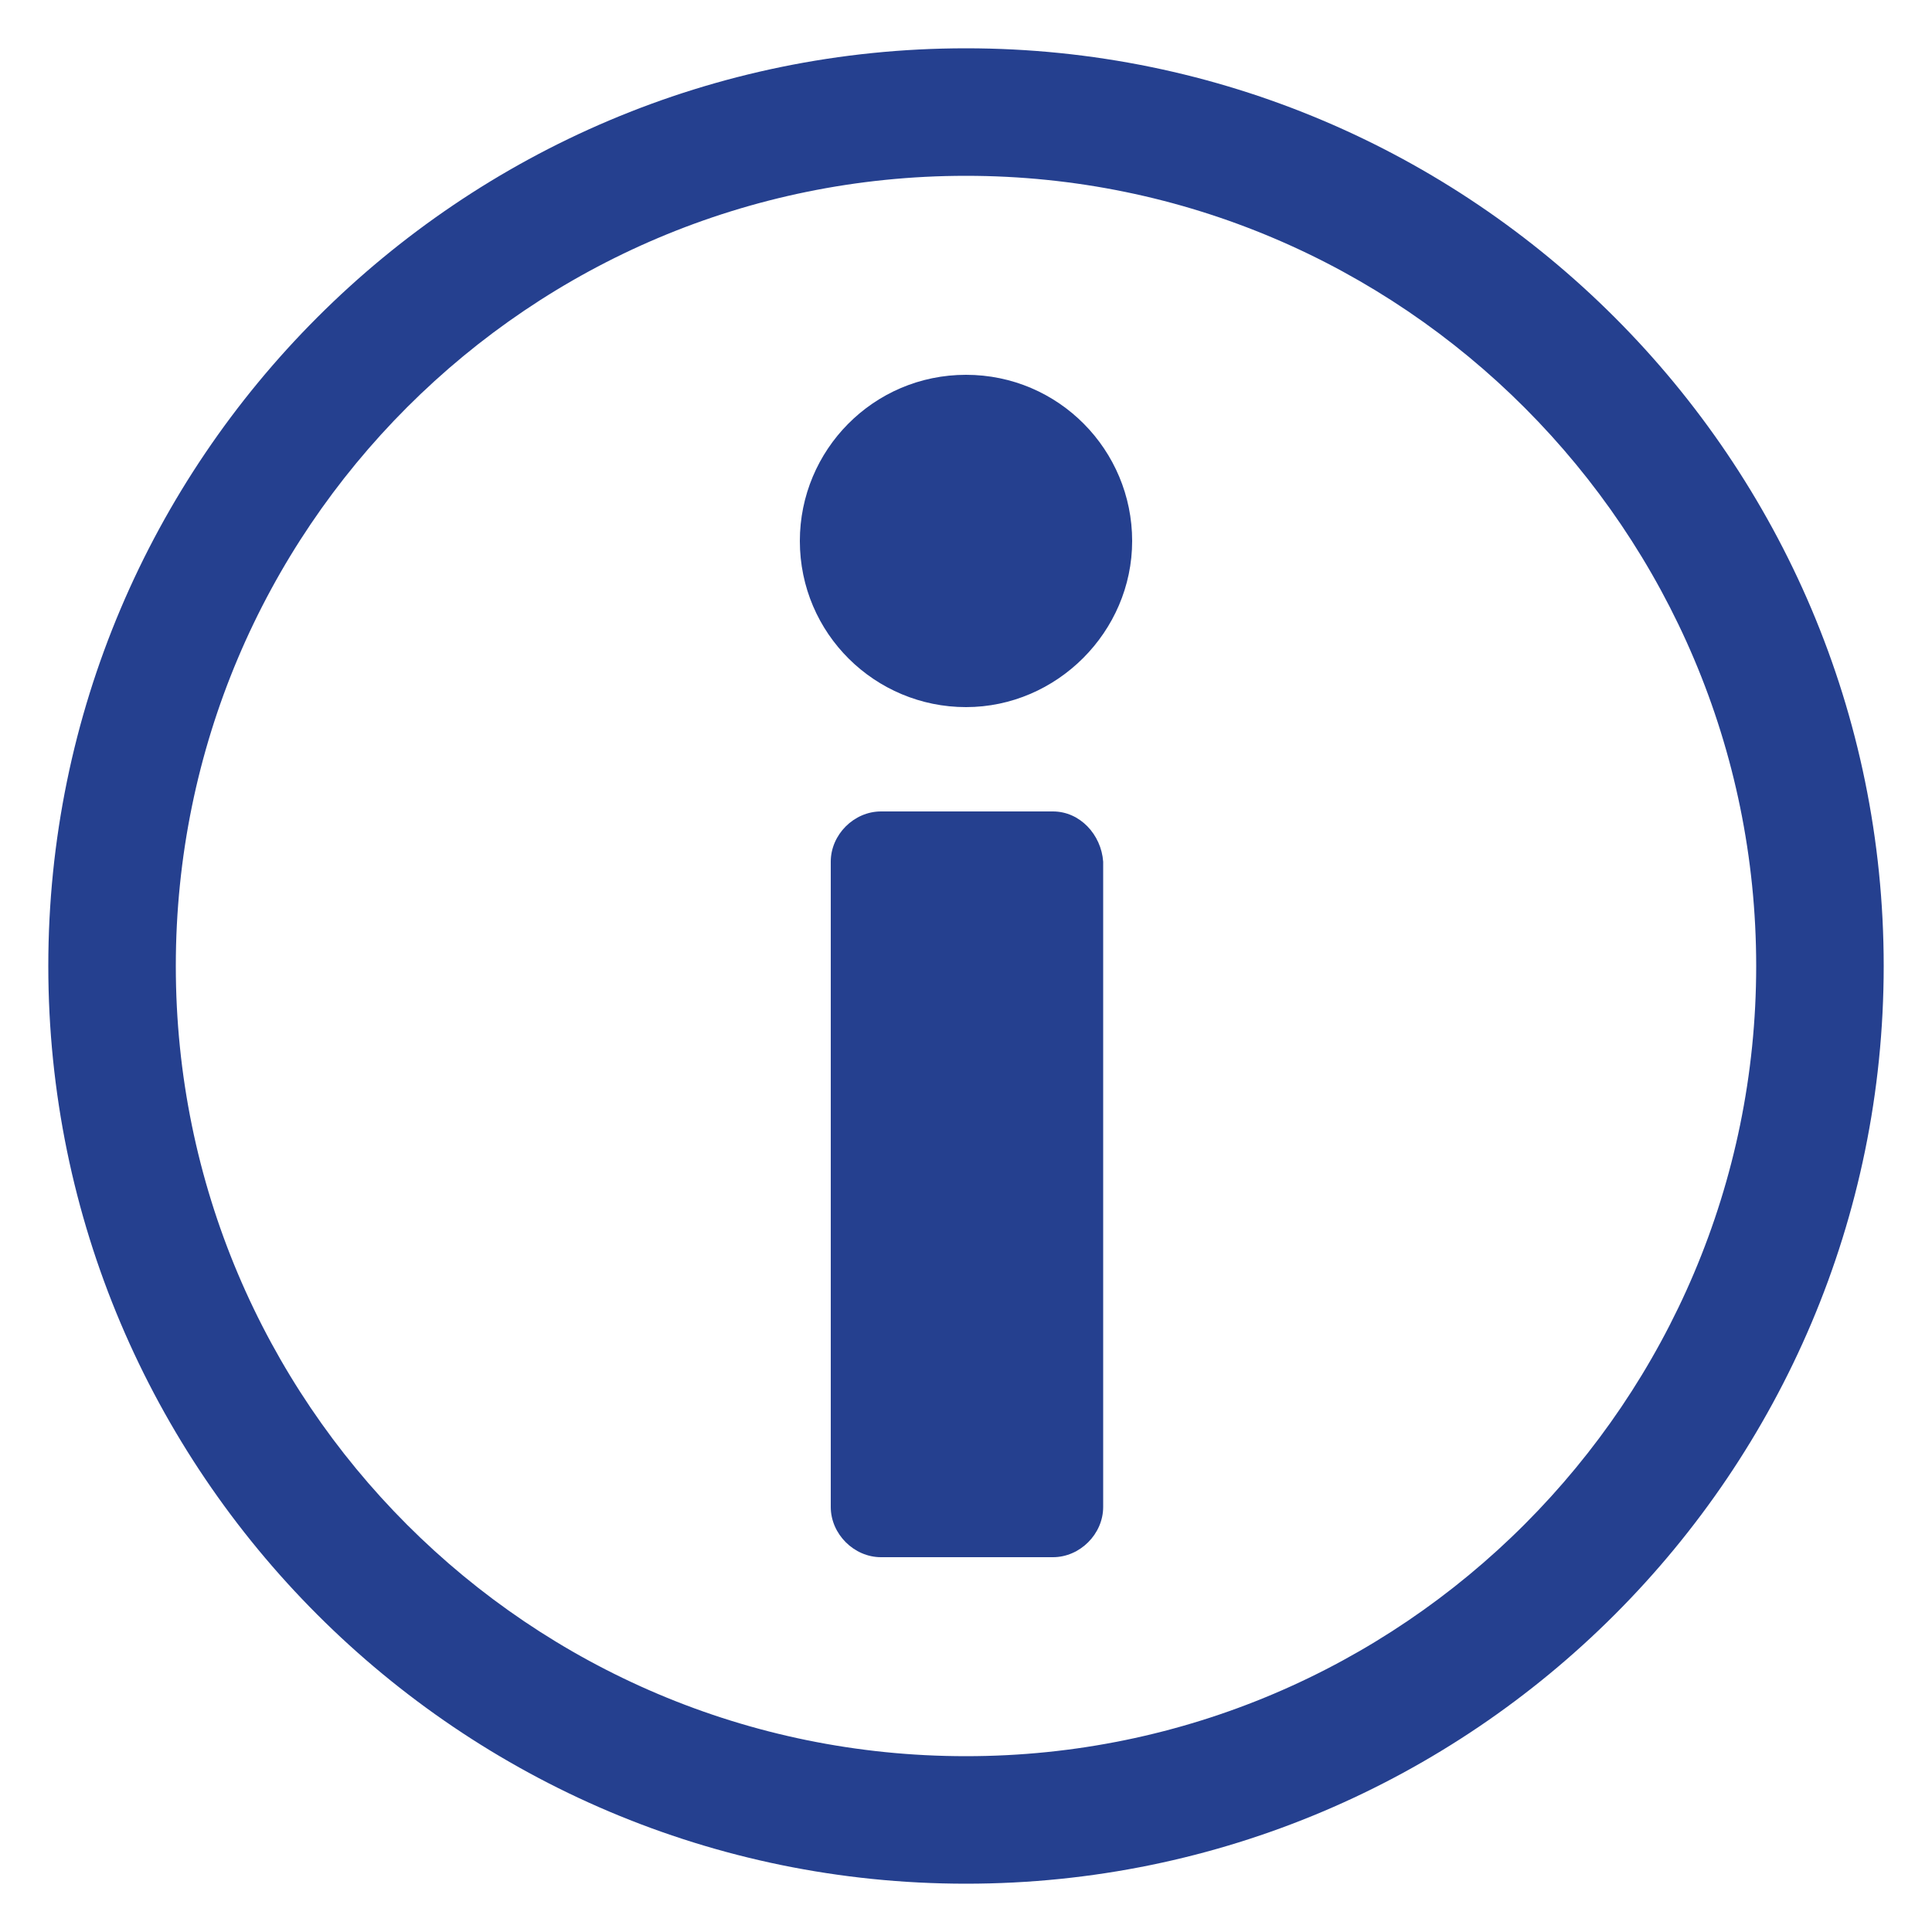 <svg xmlns="http://www.w3.org/2000/svg" xmlns:xlink="http://www.w3.org/1999/xlink" version="1.1" x="0px" y="0px" viewBox="0 0 100 100" style="enable-background:new 0 0 100 100;fill:url(#CerosGradient_idea06b8995);" xml:space="preserve" aria-hidden="true" width="100px" height="100px"><defs><linearGradient class="cerosgradient" data-cerosgradient="true" id="CerosGradient_idea06b8995" gradientUnits="userSpaceOnUse" x1="50%" y1="100%" x2="50%" y2="0%"><stop offset="0%" stop-color="#25408F"/><stop offset="100%" stop-color="#25408F"/></linearGradient><linearGradient/></defs><g><path d="M50,2.5C23.8,2.5,2.5,23.8,2.5,50S23.8,97.5,50,97.5S97.5,76.2,97.5,50S76.2,2.5,50,2.5z M50,90.9   C27.4,90.9,9.1,72.6,9.1,50S27.4,9.1,50,9.1c22.6,0,40.9,18.4,40.9,40.9S72.6,90.9,50,90.9z" style="fill:url(#CerosGradient_idea06b8995);"/><path d="M50,19.4c-4.8,0-8.6,3.9-8.6,8.6c0,4.8,3.9,8.6,8.6,8.6s8.6-3.9,8.6-8.6C58.6,23.3,54.8,19.4,50,19.4z" style="fill:url(#CerosGradient_idea06b8995);"/><path d="M54.5,42h-8.9c-1.4,0-2.6,1.2-2.6,2.6V78c0,1.4,1.2,2.6,2.6,2.6h8.9c1.4,0,2.6-1.2,2.6-2.6V44.6C57,43.2,55.9,42,54.5,42z" style="fill:url(#CerosGradient_idea06b8995);"/></g></svg>